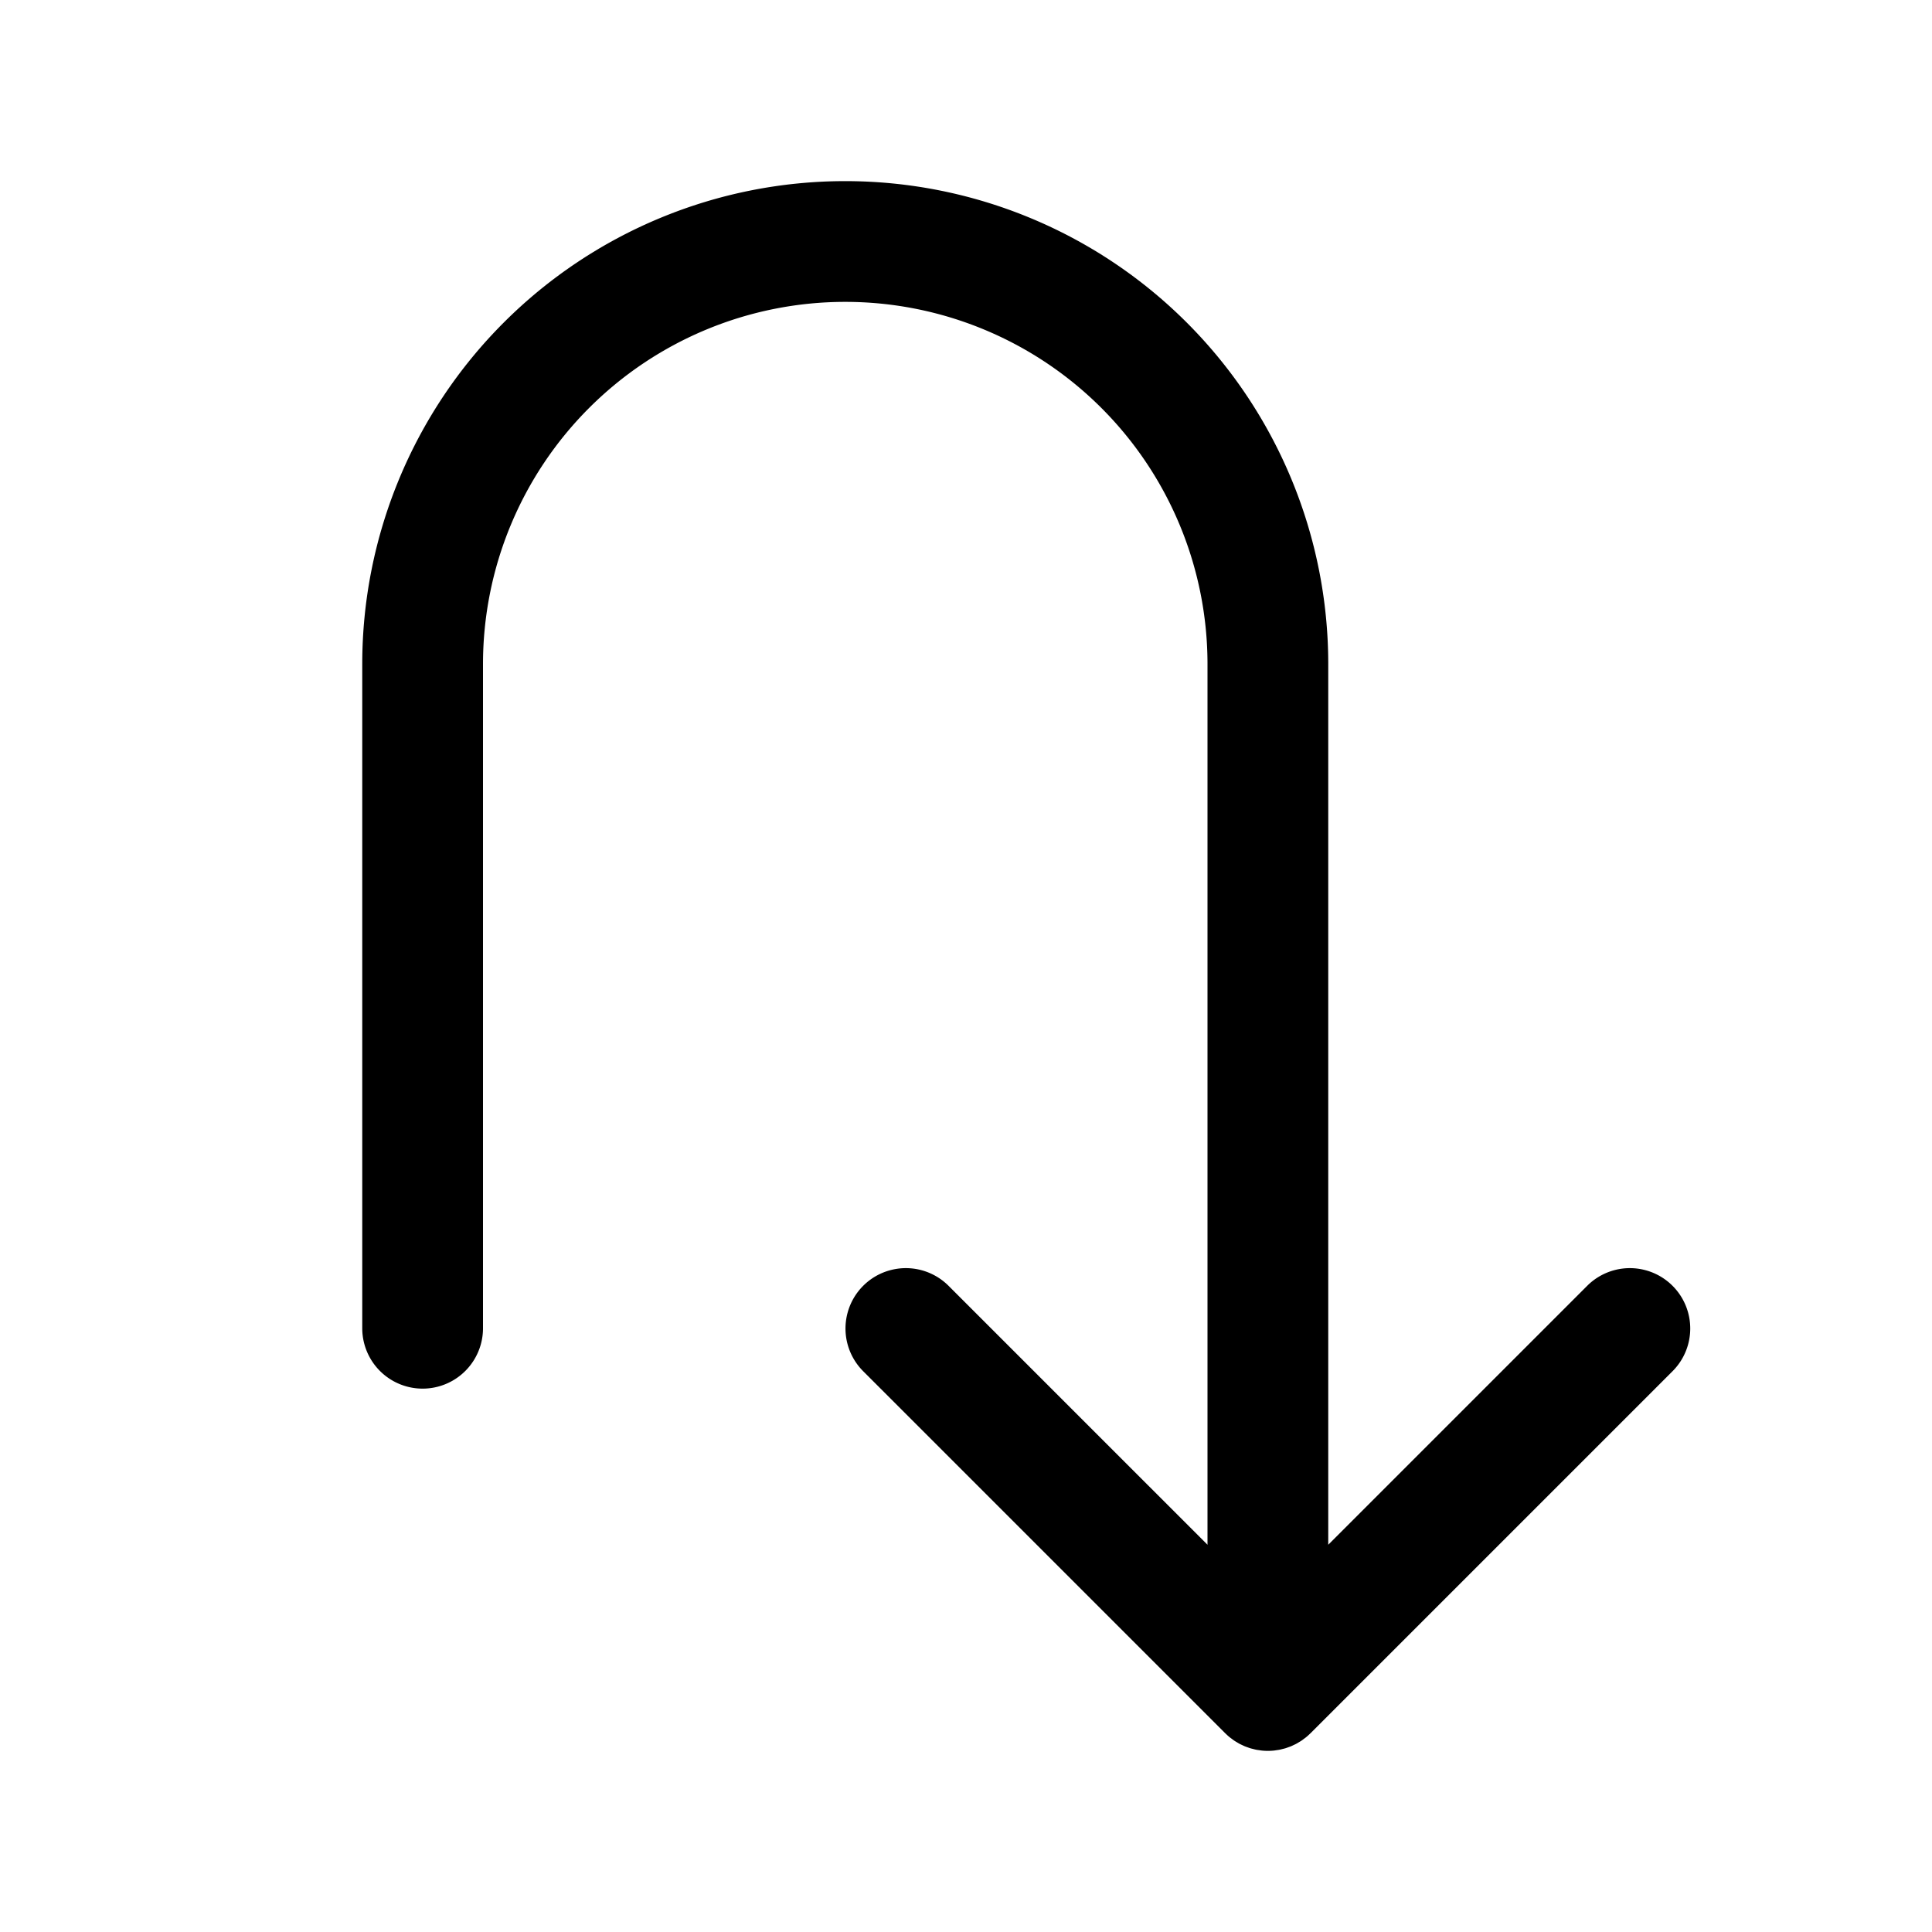 <?xml version="1.0" encoding="utf-8"?>
<svg fill="#000000" width="800px" height="800px" viewBox="0 0 256 256" id="Flat" xmlns="http://www.w3.org/2000/svg">
  <path d="M221.657,181.657l-48,48c-.016.016-.034.029-.05.045-.172.169-.35.331-.536.484-.094.078-.194.145-.291.218-.112.084-.221.17-.338.249-.115.077-.234.143-.352.214-.106.063-.21.13-.319.189-.12.064-.243.119-.366.176-.114.054-.227.111-.344.159-.118.049-.239.089-.359.132-.126.045-.251.094-.381.133-.12.036-.241.063-.362.093-.132.033-.262.07-.396.097-.141.028-.283.044-.425.065-.116.017-.231.039-.349.05-.262.026-.526.04-.79.04s-.527-.014-.79-.04c-.118-.011-.233-.034-.349-.05-.142-.02-.284-.037-.425-.065-.134-.027-.264-.064-.396-.097-.121-.03-.243-.057-.362-.093-.129-.039-.254-.088-.381-.133-.12-.043-.241-.083-.359-.132-.117-.049-.23-.105-.344-.159-.123-.058-.246-.112-.366-.176-.109-.059-.213-.125-.319-.189-.118-.07-.237-.137-.352-.214-.116-.078-.226-.165-.338-.249-.097-.073-.197-.14-.291-.218-.186-.153-.364-.315-.536-.484-.016-.016-.034-.029-.05-.045l-48-48a8,8,0,0,1,11.314-11.313L160,204.687V88a48,48,0,0,0-96,0v88a8,8,0,0,1-16,0V88a64,64,0,0,1,128,0V204.687l34.343-34.343a8,8,0,0,1,11.314,11.313Z"/>
</svg>